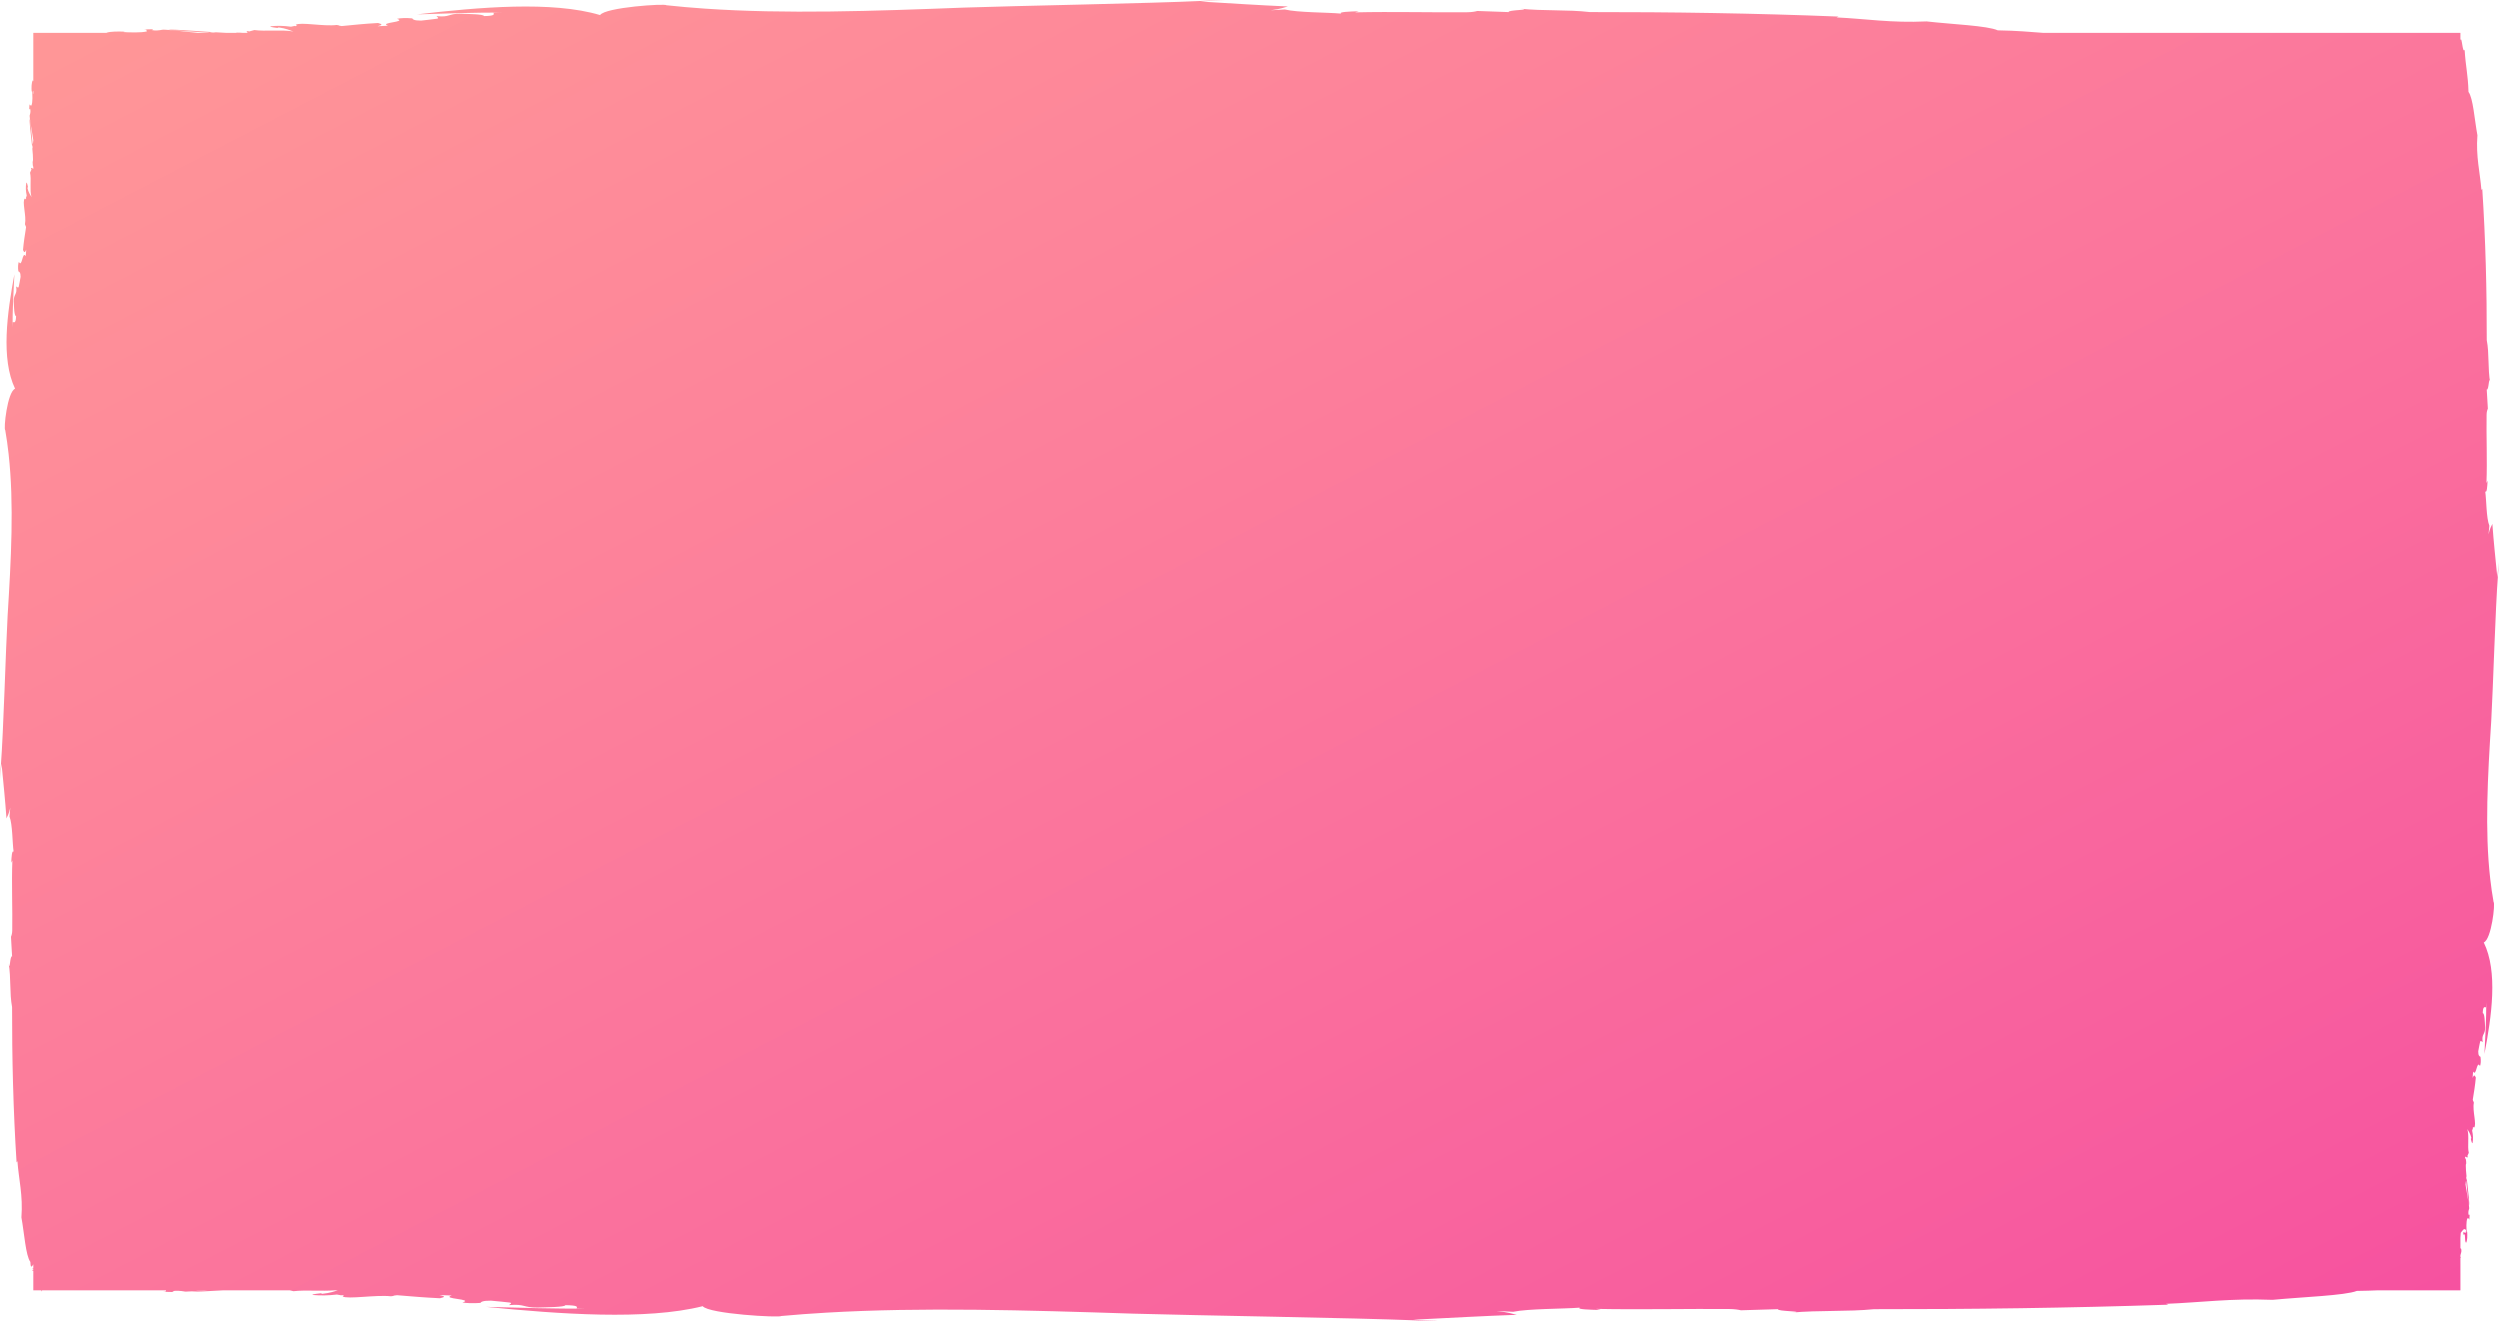 
<svg width="1228px" height="649px" viewBox="0 0 1228 649" version="1.1" xmlns="http://www.w3.org/2000/svg" xmlns:xlink="http://www.w3.org/1999/xlink">
    <!-- Generator: Sketch 47.1 (45422) - http://www.bohemiancoding.com/sketch -->
    <desc>Created with Sketch.</desc>
    <defs>
        <linearGradient x1="100%" y1="100%" x2="0%" y2="1.72254642e-14%" id="linearGradient-1">
            <stop stop-color="#F650A0" offset="0%"></stop>
            <stop stop-color="#F8619E" offset="20%"></stop>
            <stop stop-color="#FA6D9D" offset="35.963%"></stop>
            <stop stop-color="#FA709D" offset="40%"></stop>
            <stop stop-color="#FC7E9B" offset="60%"></stop>
            <stop stop-color="#FE8B99" offset="80%"></stop>
            <stop stop-color="#FF9897" offset="100%"></stop>
        </linearGradient>
    </defs>
    <g id="Symbols" stroke="none" stroke-width="1" fill="none" fill-rule="evenodd">
        <g id="Fill-1" transform="translate(107, 81)" fill="url(#linearGradient-1)">
            <path d="M896.822,-64.841 L1101.557,-64.841 L1101.557,-61.288 C1102.336,-63.548 1102.535,-54.501 1103.625,-56.552 C1104.148,-48.019 1105.28,-44.542 1105.521,-35.842 C1107.808,-32.829 1108.494,-22.104 1109.907,-14.559 C1109.09,-4.004 1111.209,3.66 1111.87,12.35 L1112.286,11.745 C1113.924,36.561 1114.543,62.093 1114.497,86.09 C1115.796,92.811 1114.931,99.952 1116.181,107.001 C1115.525,102.507 1115.585,111.034 1114.48,110.305 L1115.037,119.718 C1114.746,120.335 1114.427,121.359 1114.416,122.727 C1114.227,132.541 1114.789,145.288 1114.348,156.266 L1114.906,155.124 C1114.757,158.016 1114.563,161.295 1113.741,160.396 C1114.373,164.561 1114.225,173.415 1115.773,177.262 L1115.373,181.475 C1116.156,178.026 1116.687,177.775 1117.247,176.324 C1117.827,184.587 1118.743,193.122 1119.676,202.542 C1120.05,198.8 1120.05,198.8 1120.427,195.056 C1120.298,197.315 1120.15,199.54 1119.992,201.777 C1118.754,217.207 1117.561,258.112 1116.694,273.169 C1114.981,300.311 1113.459,326.547 1116.202,350.722 C1116.452,353.353 1116.737,355.971 1117.073,358.569 C1116.737,355.971 1116.452,353.353 1116.202,350.722 C1116.639,354.547 1117.175,358.329 1117.841,362.064 C1118.775,362.435 1116.847,380.399 1113.022,381.932 C1120.061,396.291 1116.89,418.15 1113.36,436.65 C1113.838,428.139 1114.263,419.503 1114.26,411.287 L1114.127,413.825 C1113.324,413.51 1112.599,413.507 1112.527,416.63 C1113.516,416.748 1113.543,421.328 1113.689,423.65 C1113.764,427.352 1111.816,426.841 1112.505,430.771 C1112.055,430.876 1111.839,429.94 1111.268,430.54 C1110.692,433.081 1110.907,432.35 1110.306,435.421 C1110.284,437.628 1110.979,437.908 1111.412,438.087 C1111.676,439.845 1111.577,441.72 1111.175,442.634 C1109.48,439.484 1109.482,448.187 1107.782,445.328 L1107.543,448.461 C1108.234,446.864 1108.491,446.967 1109.128,448.298 C1108.742,452.445 1108.259,455.179 1107.629,459.144 C1107.904,460.57 1107.956,459.533 1108.157,460.679 C1107.345,464.558 1109.74,471.587 1108.225,472.913 C1108.187,472.835 1108.146,472.792 1108.108,472.757 C1107.911,472.49 1107.859,472.412 1107.534,473.142 C1107.611,473.15 1107.668,473.116 1107.735,473.108 C1107.589,473.43 1107.448,473.911 1107.306,474.324 C1107.791,476.565 1107.868,478.386 1107.509,480.51 C1106.995,480.56 1106.834,478.716 1106.677,478.396 L1106.952,478.007 C1106.467,475.765 1105.501,474.611 1104.954,473.6 C1105.977,477.084 1104.896,481.951 1105.665,485.278 L1105.002,486.739 C1104.981,487.224 1105.158,487.066 1105.237,487.101 C1104.744,488.621 1104.036,485.837 1103.769,487.975 C1104.286,487.681 1104.379,489.209 1104.404,490.475 C1103.435,491.533 1106.367,509.454 1105.798,510.911 C1105.943,513.171 1103.941,496.65 1104.352,496.829 C1104.851,498.497 1104.086,498.906 1104.088,500.615 C1103.772,500.229 1106.3,512.602 1105.792,512.857 C1105.501,513.716 1105.284,514.834 1105.645,515.955 C1105.762,515.271 1105.914,515.582 1106.063,515.884 L1105.952,518.255 C1105.846,516.989 1105.478,517.801 1105.002,517.359 C1104.257,519.218 1104.51,522.668 1104.675,524.39 L1104.86,524 C1105.013,525.955 1104.986,528.291 1104.361,529.443 C1103.334,528.778 1104.367,524.022 1102.989,525.574 C1102.821,521.952 1104.16,526.764 1104.316,523.287 C1103.406,521.715 1102.329,523.86 1101.727,524.563 C1101.667,525.239 1101.61,526.105 1101.557,527.044 L1101.557,532.298 C1101.707,532.316 1101.772,531.781 1102.015,532.881 C1102.174,534.007 1101.704,534.764 1101.557,535.552 L1101.557,536.383 C1101.594,536.556 1101.658,536.736 1101.756,536.926 C1101.685,536.897 1101.619,536.896 1101.557,536.918 L1101.557,552.797 L1061.189,552.797 C1058.079,552.932 1054.667,553.038 1050.696,553.094 C1044.837,555.382 1023.979,556.067 1009.303,557.48 C988.776,556.663 973.872,558.782 956.97,559.443 L958.147,559.859 C909.884,561.497 860.227,562.116 813.557,562.07 C800.486,563.37 786.597,562.504 772.888,563.754 C781.627,563.098 765.043,563.158 766.462,562.053 L748.156,562.61 C746.954,562.319 744.964,562 742.302,561.989 C723.217,561.8 698.424,562.362 677.074,561.921 L679.294,562.479 C673.67,562.33 667.294,562.136 669.042,561.314 C660.941,561.946 643.722,561.798 636.239,563.346 L628.047,562.946 C634.754,563.729 635.242,564.26 638.064,564.82 C621.994,565.4 605.394,566.316 587.073,567.249 C594.352,567.623 594.352,567.623 601.633,568 C597.24,567.871 592.913,567.723 588.562,567.565 C558.553,566.327 478.998,565.134 449.715,564.267 C396.927,562.554 345.903,561.032 298.886,563.775 C293.769,564.025 288.677,564.31 283.624,564.646 C288.677,564.31 293.769,564.025 298.886,563.775 C291.447,564.212 284.091,564.748 276.826,565.415 C276.106,566.348 241.168,564.42 238.186,560.596 C210.26,567.634 167.749,564.463 131.767,560.933 C148.321,561.411 165.117,561.836 181.096,561.833 L176.159,561.7 C176.772,560.897 176.778,560.172 170.703,560.1 C170.474,561.089 161.566,561.116 157.052,561.262 C149.85,561.337 150.845,559.389 143.202,560.078 C142.997,559.628 144.817,559.412 143.652,558.841 C138.709,558.265 140.131,558.48 134.159,557.879 C129.865,557.857 129.321,558.552 128.973,558.985 C125.555,559.249 121.907,559.15 120.129,558.748 C126.256,557.053 109.33,557.055 114.891,555.355 L108.797,555.116 C111.903,555.807 111.702,556.064 109.115,556.701 C101.049,556.315 95.731,555.832 88.019,555.202 C85.247,555.477 87.263,555.529 85.034,555.73 C77.491,554.918 63.82,557.313 61.241,555.798 C61.393,555.76 61.476,555.719 61.545,555.681 C62.064,555.484 62.216,555.432 60.797,555.107 C60.78,555.184 60.846,555.241 60.863,555.308 C60.236,555.162 59.3,555.021 58.497,554.879 C54.139,555.364 50.597,555.441 46.466,555.082 C46.369,554.568 49.956,554.407 50.578,554.25 L51.334,554.525 C55.044,554.113 57.222,553.352 59,552.797 L57.538,552.797 C51.049,553.332 42.94,552.555 37.194,553.238 L35.303,552.797 L33.656,552.797 C33.655,552.802 33.652,552.806 33.649,552.81 C33.621,552.806 33.595,552.801 33.569,552.797 L2.825,552.797 C-4.766,553.239 -11.481,553.607 -12.659,553.371 C-14.434,553.429 -10.254,553.138 -4.661,552.797 L-6.492,552.797 C-11.608,553.237 -16.23,553.585 -16.445,553.365 C-18.115,553.074 -20.288,552.857 -22.47,553.218 C-21.139,553.335 -21.743,553.487 -22.332,553.636 L-26.943,553.525 C-24.878,553.436 -25.654,553.163 -25.453,552.797 L-86.271,552.797 C-86.419,552.998 -86.568,553.204 -86.72,553.413 C-86.703,553.208 -86.686,553.002 -86.669,552.797 L-90.639,552.797 L-90.639,547.881 C-90.641,547.857 -90.641,547.833 -90.639,547.808 L-90.639,543.223 C-91.615,543.098 -91.043,542.851 -90.639,542.606 L-90.639,542.919 C-91.003,542.715 -90.951,542.586 -90.639,542.499 L-90.639,542.135 C-90.753,542.105 -90.906,542.078 -91.105,542.054 C-91.497,542.047 -91.281,541.977 -90.639,541.863 L-90.639,540.046 C-91.416,541.503 -92.013,541.857 -92.094,538.847 C-94.382,535.754 -95.067,524.744 -96.48,516.996 C-95.663,506.161 -97.782,498.292 -98.443,489.37 L-98.859,489.991 C-100.497,464.514 -101.116,438.301 -101.07,413.664 C-102.37,406.764 -101.504,399.432 -102.754,392.195 C-102.098,396.809 -102.158,388.054 -101.053,388.803 L-101.61,379.14 C-101.319,378.505 -101,377.455 -100.989,376.049 C-100.8,365.975 -101.362,352.887 -100.921,341.617 L-101.479,342.788 C-101.33,339.819 -101.136,336.454 -100.314,337.376 C-100.946,333.1 -100.798,324.01 -102.346,320.06 L-101.946,315.735 C-102.729,319.276 -103.26,319.534 -103.82,321.024 C-104.4,312.54 -105.316,303.777 -106.249,294.106 C-106.623,297.948 -106.623,297.948 -107,301.792 C-106.871,299.473 -106.723,297.189 -106.565,294.892 C-105.327,279.051 -104.134,237.054 -103.267,221.596 C-101.554,193.73 -100.032,166.795 -102.775,141.975 C-103.025,139.274 -103.31,136.586 -103.646,133.919 C-103.31,136.586 -103.025,139.274 -102.775,141.975 C-103.212,138.048 -103.748,134.165 -104.415,130.33 C-105.348,129.95 -103.42,111.507 -99.596,109.933 C-106.634,95.19 -103.463,72.749 -99.933,53.755 C-100.411,62.494 -100.836,71.36 -100.833,79.795 L-100.7,77.189 C-99.897,77.513 -99.172,77.516 -99.1,74.309 C-100.089,74.188 -100.116,69.486 -100.262,67.103 C-100.337,63.301 -98.389,63.826 -99.078,59.791 C-98.628,59.683 -98.412,60.644 -97.841,60.029 C-97.265,57.42 -97.48,58.17 -96.879,55.018 C-96.857,52.751 -97.552,52.464 -97.985,52.28 C-98.249,50.476 -98.15,48.55 -97.748,47.612 C-96.053,50.846 -96.055,41.911 -94.355,44.846 L-94.116,41.63 C-94.807,43.269 -95.064,43.163 -95.701,41.797 C-95.315,37.54 -94.832,34.732 -94.202,30.661 C-94.477,29.198 -94.529,30.262 -94.73,29.085 C-93.918,25.103 -96.313,17.887 -94.798,16.525 C-94.76,16.605 -94.719,16.649 -94.681,16.686 C-94.484,16.96 -94.432,17.04 -94.107,16.291 C-94.184,16.282 -94.241,16.317 -94.308,16.326 C-94.162,15.995 -94.021,15.501 -93.879,15.076 C-94.364,12.776 -94.441,10.906 -94.082,8.726 C-93.568,8.675 -93.407,10.568 -93.25,10.896 L-93.525,11.295 C-93.04,13.597 -92.074,14.782 -91.527,15.82 C-92.55,12.243 -91.469,7.246 -92.238,3.831 L-91.575,2.331 C-91.554,1.833 -91.731,1.995 -91.81,1.96 C-91.449,0.817 -90.973,2.042 -90.639,1.92 L-90.639,0.995 C-90.899,0.646 -90.958,-0.508 -90.977,-1.505 C-90.008,-2.591 -92.94,-20.99 -92.371,-22.486 C-92.516,-24.806 -90.514,-7.844 -90.925,-8.028 C-91.424,-9.741 -90.66,-10.16 -90.661,-11.915 C-90.651,-11.902 -90.643,-11.903 -90.639,-11.918 L-90.639,-12.086 C-90.756,-13.604 -92.83,-24.244 -92.365,-24.484 C-92.074,-25.366 -91.857,-26.513 -92.218,-27.665 C-92.335,-26.962 -92.487,-27.281 -92.636,-27.592 L-92.525,-30.026 C-92.419,-28.726 -92.051,-29.56 -91.575,-29.106 C-90.83,-31.014 -91.083,-34.556 -91.248,-36.324 L-91.433,-35.923 C-91.586,-37.931 -91.559,-40.33 -90.934,-41.512 C-90.807,-41.427 -90.712,-41.279 -90.639,-41.086 L-90.639,-55.026 C-90.639,-55.026 -90.639,-55.026 -90.639,-55.026 L-90.639,-64.841 L-54.518,-64.841 C-54.566,-64.87 -54.609,-64.901 -54.644,-64.934 C-52.752,-65.559 -48.912,-65.586 -45.699,-65.433 L-46.341,-65.248 C-43.511,-65.083 -37.841,-64.83 -34.787,-65.575 C-35.513,-66.051 -34.178,-66.419 -36.26,-66.525 L-32.363,-66.636 C-31.866,-66.487 -31.355,-66.335 -32.48,-66.218 C-30.637,-65.857 -28.801,-66.074 -27.389,-66.365 C-27.069,-66.752 -15.204,-65.379 -9.842,-64.841 L-5.012,-64.841 C-3.781,-65.03 -2.873,-65.257 -1.049,-64.925 C-0.755,-64.514 -27.905,-66.516 -24.191,-66.371 C-22.354,-66.807 -4.583,-65.182 4.37,-64.841 L8.768,-64.841 C9.072,-64.873 9.284,-64.918 9.392,-64.977 C10.444,-64.965 11.606,-64.934 12.435,-64.841 L14.795,-64.841 C14.466,-65.148 13.452,-65.517 14.937,-65.81 C14.993,-65.731 14.734,-65.554 15.532,-65.575 L17.933,-66.238 C23.399,-65.469 31.397,-66.55 37.122,-65.527 C35.461,-66.074 33.564,-67.04 29.881,-67.525 L29.241,-67.25 C28.716,-67.407 25.686,-67.568 25.767,-68.082 C29.258,-68.441 32.251,-68.364 35.932,-67.879 C36.611,-68.021 37.402,-68.162 37.932,-68.308 C37.918,-68.241 37.862,-68.184 37.876,-68.107 C39.075,-68.432 38.947,-68.484 38.508,-68.681 C38.45,-68.719 38.38,-68.76 38.252,-68.798 C40.431,-70.313 51.982,-67.918 58.356,-68.73 C60.238,-68.529 58.535,-68.477 60.878,-68.202 C67.394,-68.832 71.887,-69.315 78.702,-69.701 C80.888,-69.064 81.059,-68.807 78.434,-68.116 L83.583,-68.355 C78.884,-70.055 93.186,-70.053 88.009,-71.748 C89.511,-72.15 92.593,-72.249 95.482,-71.985 C95.776,-71.552 96.235,-70.857 99.863,-70.879 C104.91,-71.48 103.708,-71.265 107.884,-71.841 C108.869,-72.412 107.331,-72.628 107.504,-73.078 C113.962,-72.389 113.122,-74.337 119.207,-74.262 C123.021,-74.116 130.548,-74.089 130.741,-73.1 C135.874,-73.172 135.869,-73.897 135.351,-74.7 L139.523,-74.833 C126.021,-74.836 111.829,-74.411 97.843,-73.933 C128.245,-77.463 164.165,-80.634 187.761,-73.596 C190.281,-77.42 219.801,-79.348 220.41,-78.415 C226.549,-77.748 232.764,-77.212 239.049,-76.775 C234.726,-77.025 230.424,-77.31 226.154,-77.646 C230.424,-77.31 234.726,-77.025 239.049,-76.775 C278.777,-74.032 321.889,-75.554 366.493,-77.267 C391.235,-78.134 458.455,-79.327 483.811,-80.565 C487.488,-80.723 491.144,-80.871 494.856,-81 C488.703,-80.623 488.703,-80.623 482.553,-80.249 C498.033,-79.316 512.06,-78.4 525.638,-77.82 C523.254,-77.26 522.841,-76.729 517.174,-75.946 L524.096,-76.346 C530.419,-74.798 544.968,-74.946 551.813,-74.314 C550.336,-75.136 555.723,-75.33 560.476,-75.479 L558.6,-74.921 C576.639,-75.362 597.588,-74.8 613.714,-74.989 C615.963,-75 617.645,-75.319 618.66,-75.61 L634.128,-75.053 C632.929,-76.158 646.941,-76.098 639.557,-76.754 C651.141,-75.504 662.876,-76.37 673.921,-75.07 C713.354,-75.116 755.312,-74.497 796.092,-72.859 L795.098,-72.443 C809.379,-71.782 821.972,-69.663 839.316,-70.48 C851.717,-69.067 869.341,-68.382 874.291,-66.094 C883.995,-65.931 889.745,-65.356 896.822,-64.841 Z M-44.397,-64.841 C-44.438,-64.857 -44.482,-64.873 -44.528,-64.889 C-44.923,-64.879 -45.253,-64.862 -45.527,-64.841 L-44.397,-64.841 Z M-90.639,-34.844 L-90.639,-36.5 C-90.761,-36.359 -90.855,-35.986 -90.889,-35.192 C-90.807,-35.046 -90.724,-34.931 -90.639,-34.844 Z" id="Combined-Shape"></path>
        </g>
    </g>
</svg>